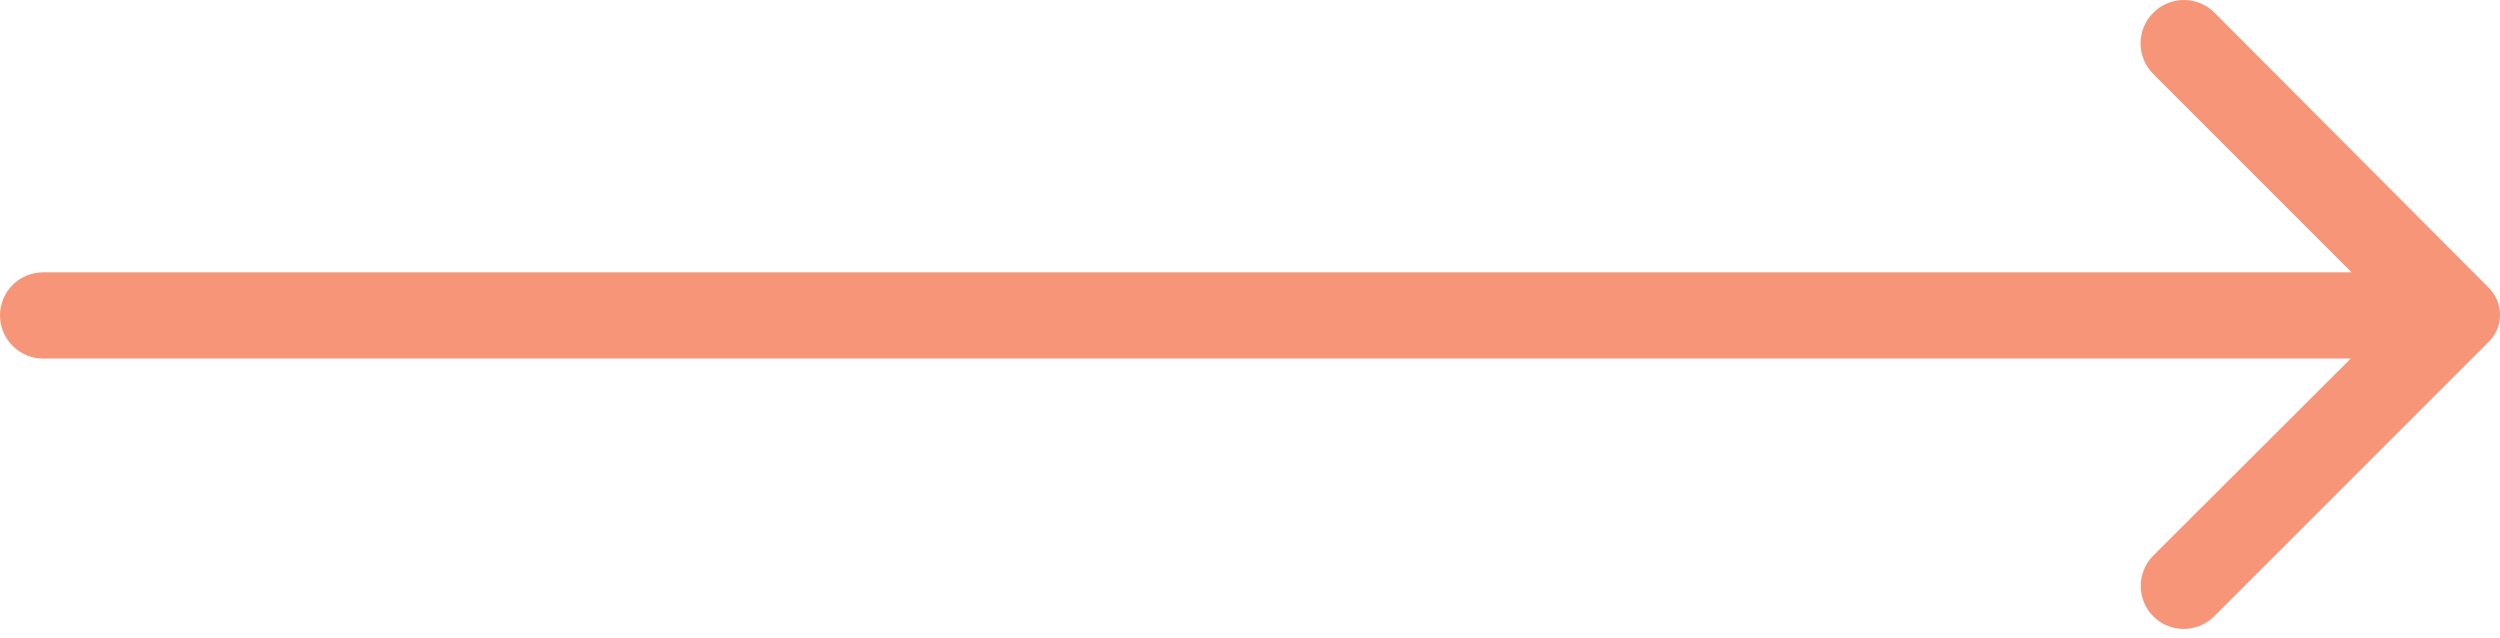 <svg width="47" height="12" viewBox="0 0 47 12" fill="none" xmlns="http://www.w3.org/2000/svg">
<path d="M40.482 0.24C40.406 0.315 40.346 0.405 40.305 0.504C40.264 0.602 40.242 0.708 40.242 0.815C40.242 0.922 40.264 1.028 40.305 1.127C40.346 1.226 40.406 1.315 40.482 1.391L44.211 5.12H0.811C0.596 5.12 0.389 5.205 0.237 5.357C0.085 5.509 0 5.715 0 5.93C0 6.145 0.085 6.351 0.237 6.503C0.389 6.655 0.596 6.741 0.811 6.741H44.195L40.482 10.445C40.331 10.597 40.246 10.803 40.246 11.017C40.246 11.231 40.331 11.437 40.482 11.588C40.634 11.739 40.839 11.824 41.053 11.824C41.268 11.824 41.473 11.739 41.625 11.588L46.781 6.433C46.85 6.366 46.905 6.286 46.943 6.198C46.981 6.109 47 6.014 47 5.918C47 5.822 46.981 5.727 46.943 5.638C46.905 5.55 46.85 5.47 46.781 5.403L41.633 0.24C41.558 0.164 41.468 0.103 41.369 0.062C41.27 0.021 41.165 0 41.058 0C40.951 0 40.845 0.021 40.746 0.062C40.647 0.103 40.557 0.164 40.482 0.24Z" fill="#F69577"/>
</svg>
